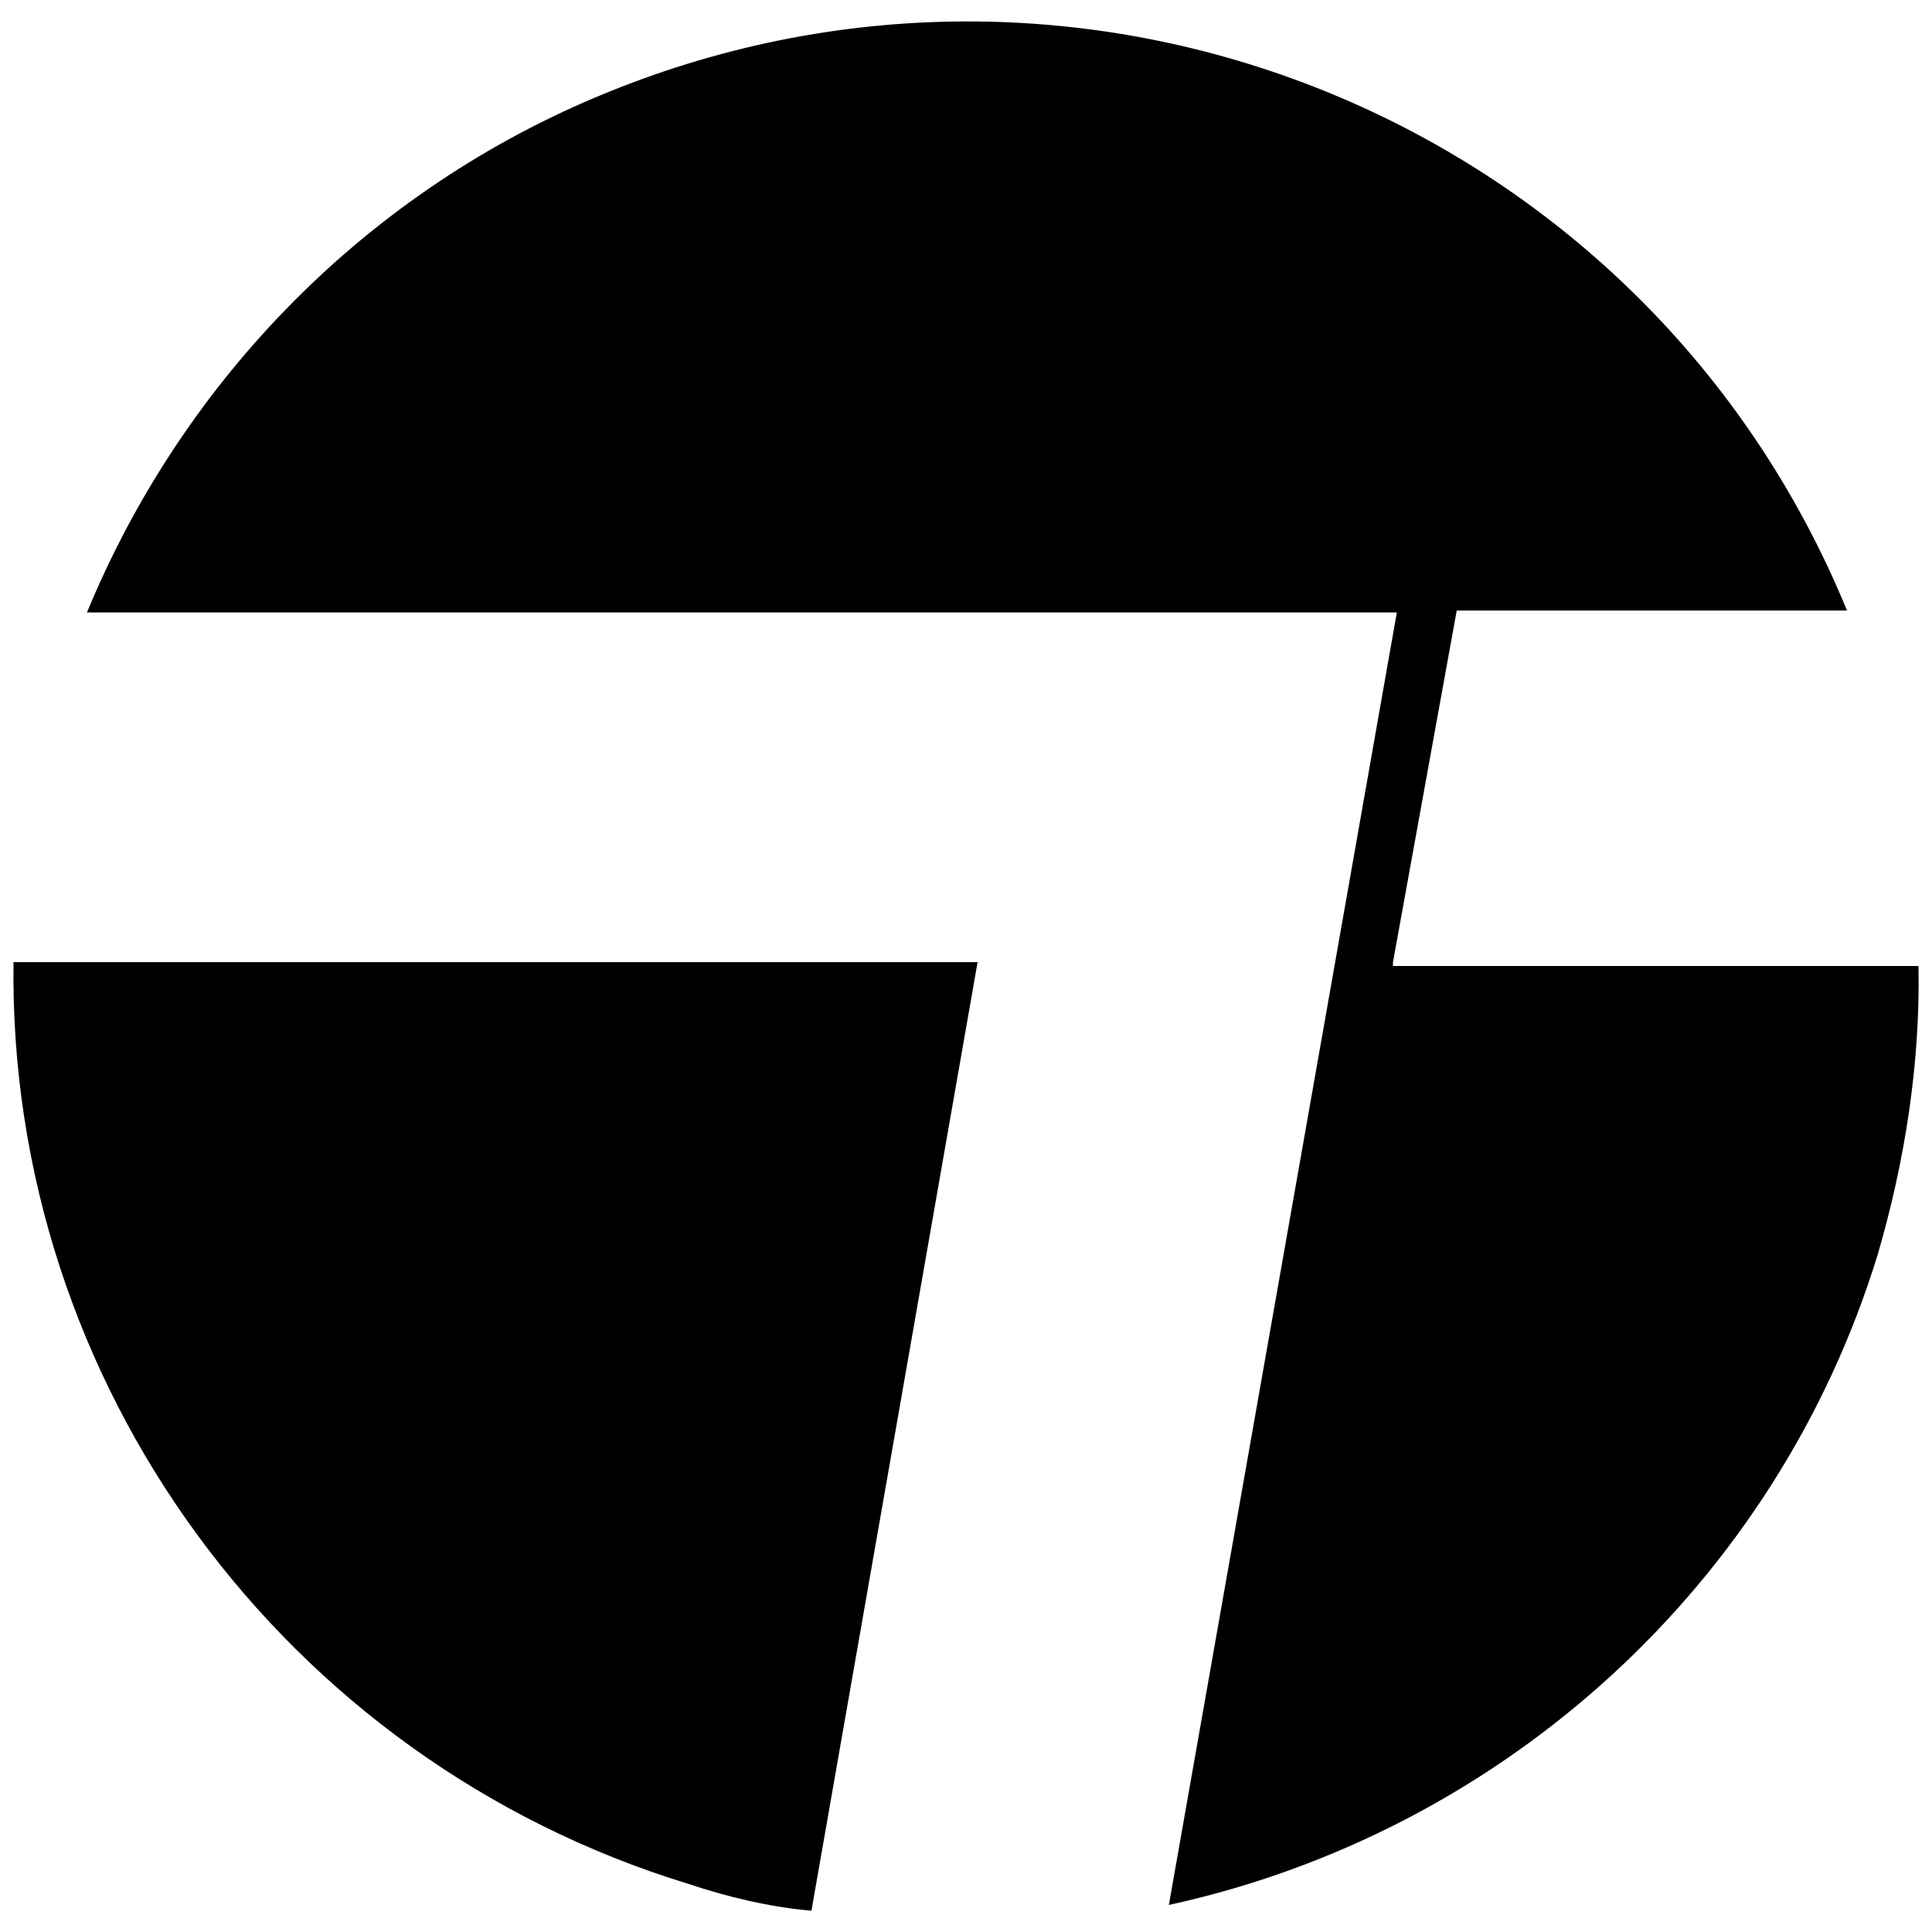 <?xml version="1.0" encoding="UTF-8"?>
<svg id="Layer_1" xmlns="http://www.w3.org/2000/svg" version="1.1" viewBox="0 0 100 100">
  <!-- Generator: Adobe Illustrator 29.1.0, SVG Export Plug-In . SVG Version: 2.1.0 Build 142)  -->
  <path d="M50.6,49.8H.7c-.3,21.8,14,41.3,34.9,47.7,2.1.7,4.2,1.2,6.4,1.4l8.6-49.1Z"/>
  <path d="M72.1,49.8l3.3-18.2h20.2C85.3,6.5,56.6-5.5,31.4,4.8c-12.3,5-21.9,14.8-26.9,26.9h67.8l-11.8,66.9c17.4-3.8,31.5-16.7,36.7-33.7,1.4-4.8,2.2-9.9,2.1-14.9h-27.2Z"/>
</svg>